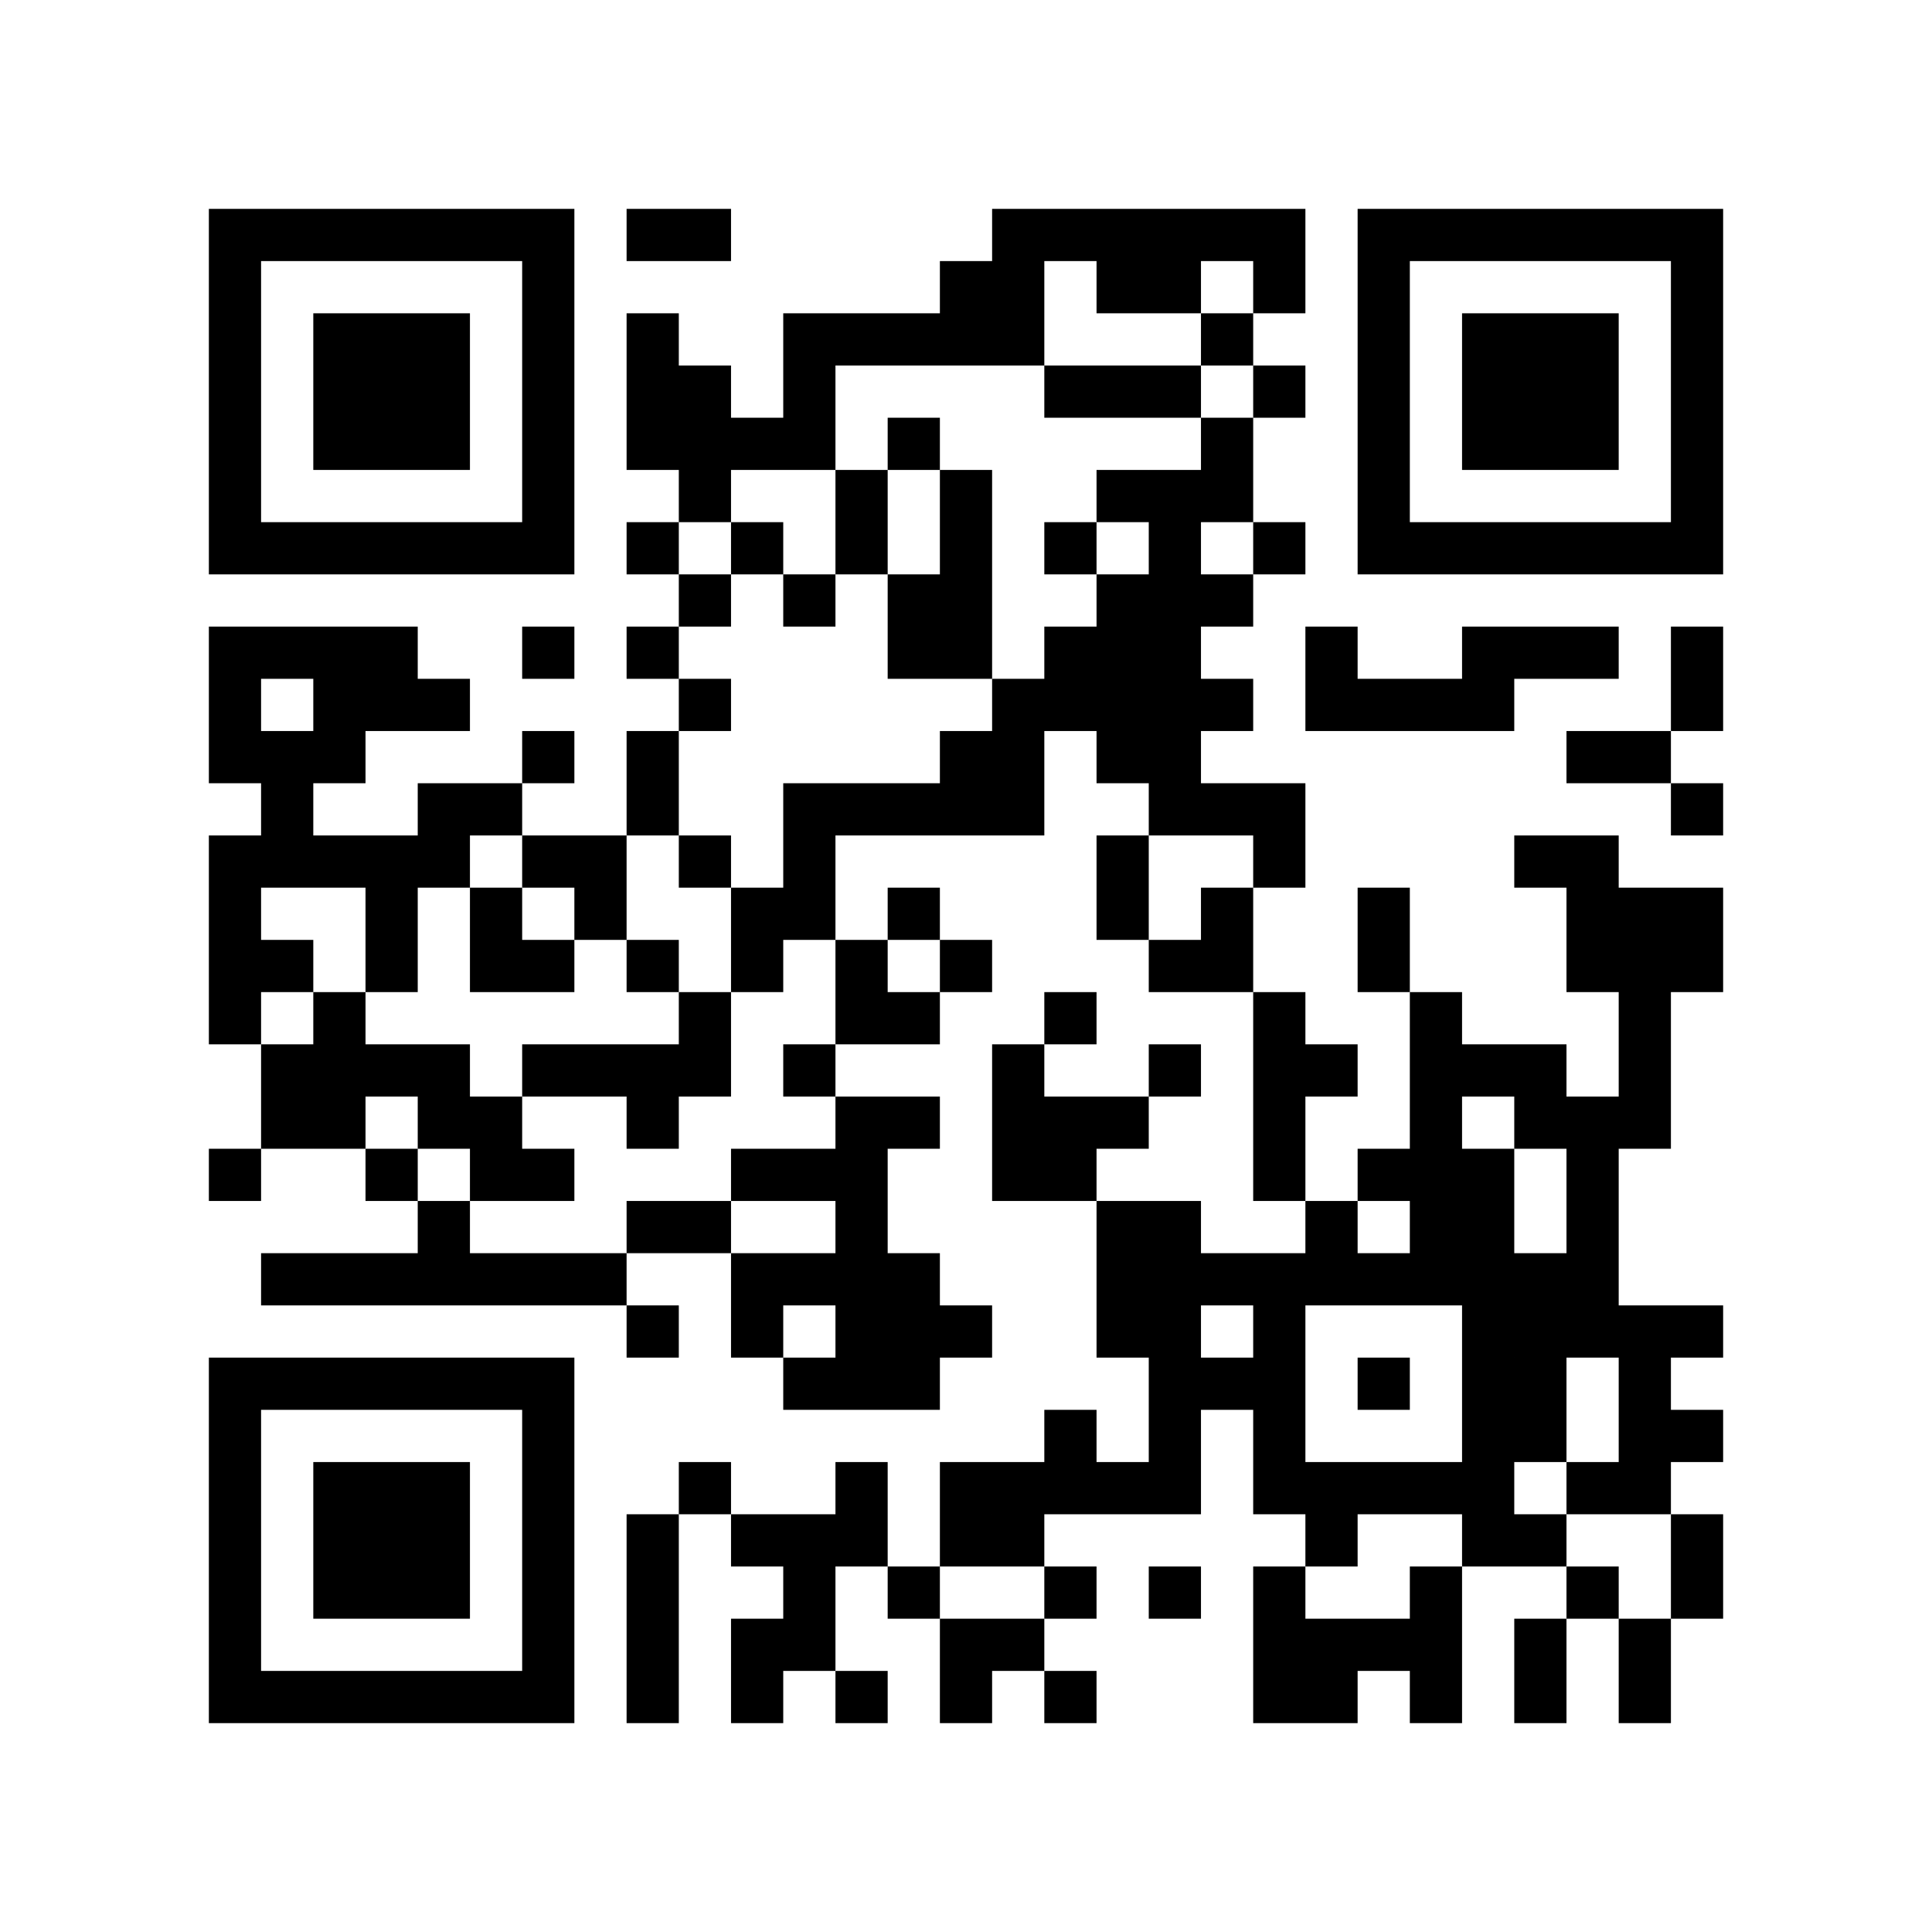 <svg version="1.1" xmlns="http://www.w3.org/2000/svg" width="4096px" height="4096px" viewBox="0 0 74 74" preserveAspectRatio="xMinYMin meet"><rect width="100%" height="100%" fill="#ffffff" cx="0" cy="0"></rect><path d="M8,8l2,0 0,2 -2,0 0,-2z M10,8l2,0 0,2 -2,0 0,-2z M12,8l2,0 0,2 -2,0 0,-2z M14,8l2,0 0,2 -2,0 0,-2z M16,8l2,0 0,2 -2,0 0,-2z M18,8l2,0 0,2 -2,0 0,-2z M20,8l2,0 0,2 -2,0 0,-2z M24,8l2,0 0,2 -2,0 0,-2z M26,8l2,0 0,2 -2,0 0,-2z M38,8l2,0 0,2 -2,0 0,-2z M40,8l2,0 0,2 -2,0 0,-2z M42,8l2,0 0,2 -2,0 0,-2z M44,8l2,0 0,2 -2,0 0,-2z M46,8l2,0 0,2 -2,0 0,-2z M48,8l2,0 0,2 -2,0 0,-2z M52,8l2,0 0,2 -2,0 0,-2z M54,8l2,0 0,2 -2,0 0,-2z M56,8l2,0 0,2 -2,0 0,-2z M58,8l2,0 0,2 -2,0 0,-2z M60,8l2,0 0,2 -2,0 0,-2z M62,8l2,0 0,2 -2,0 0,-2z M64,8l2,0 0,2 -2,0 0,-2z M8,10l2,0 0,2 -2,0 0,-2z M20,10l2,0 0,2 -2,0 0,-2z M36,10l2,0 0,2 -2,0 0,-2z M38,10l2,0 0,2 -2,0 0,-2z M42,10l2,0 0,2 -2,0 0,-2z M44,10l2,0 0,2 -2,0 0,-2z M48,10l2,0 0,2 -2,0 0,-2z M52,10l2,0 0,2 -2,0 0,-2z M64,10l2,0 0,2 -2,0 0,-2z M8,12l2,0 0,2 -2,0 0,-2z M12,12l2,0 0,2 -2,0 0,-2z M14,12l2,0 0,2 -2,0 0,-2z M16,12l2,0 0,2 -2,0 0,-2z M20,12l2,0 0,2 -2,0 0,-2z M24,12l2,0 0,2 -2,0 0,-2z M30,12l2,0 0,2 -2,0 0,-2z M32,12l2,0 0,2 -2,0 0,-2z M34,12l2,0 0,2 -2,0 0,-2z M36,12l2,0 0,2 -2,0 0,-2z M38,12l2,0 0,2 -2,0 0,-2z M46,12l2,0 0,2 -2,0 0,-2z M52,12l2,0 0,2 -2,0 0,-2z M56,12l2,0 0,2 -2,0 0,-2z M58,12l2,0 0,2 -2,0 0,-2z M60,12l2,0 0,2 -2,0 0,-2z M64,12l2,0 0,2 -2,0 0,-2z M8,14l2,0 0,2 -2,0 0,-2z M12,14l2,0 0,2 -2,0 0,-2z M14,14l2,0 0,2 -2,0 0,-2z M16,14l2,0 0,2 -2,0 0,-2z M20,14l2,0 0,2 -2,0 0,-2z M24,14l2,0 0,2 -2,0 0,-2z M26,14l2,0 0,2 -2,0 0,-2z M30,14l2,0 0,2 -2,0 0,-2z M40,14l2,0 0,2 -2,0 0,-2z M42,14l2,0 0,2 -2,0 0,-2z M44,14l2,0 0,2 -2,0 0,-2z M48,14l2,0 0,2 -2,0 0,-2z M52,14l2,0 0,2 -2,0 0,-2z M56,14l2,0 0,2 -2,0 0,-2z M58,14l2,0 0,2 -2,0 0,-2z M60,14l2,0 0,2 -2,0 0,-2z M64,14l2,0 0,2 -2,0 0,-2z M8,16l2,0 0,2 -2,0 0,-2z M12,16l2,0 0,2 -2,0 0,-2z M14,16l2,0 0,2 -2,0 0,-2z M16,16l2,0 0,2 -2,0 0,-2z M20,16l2,0 0,2 -2,0 0,-2z M24,16l2,0 0,2 -2,0 0,-2z M26,16l2,0 0,2 -2,0 0,-2z M28,16l2,0 0,2 -2,0 0,-2z M30,16l2,0 0,2 -2,0 0,-2z M34,16l2,0 0,2 -2,0 0,-2z M46,16l2,0 0,2 -2,0 0,-2z M52,16l2,0 0,2 -2,0 0,-2z M56,16l2,0 0,2 -2,0 0,-2z M58,16l2,0 0,2 -2,0 0,-2z M60,16l2,0 0,2 -2,0 0,-2z M64,16l2,0 0,2 -2,0 0,-2z M8,18l2,0 0,2 -2,0 0,-2z M20,18l2,0 0,2 -2,0 0,-2z M26,18l2,0 0,2 -2,0 0,-2z M32,18l2,0 0,2 -2,0 0,-2z M36,18l2,0 0,2 -2,0 0,-2z M42,18l2,0 0,2 -2,0 0,-2z M44,18l2,0 0,2 -2,0 0,-2z M46,18l2,0 0,2 -2,0 0,-2z M52,18l2,0 0,2 -2,0 0,-2z M64,18l2,0 0,2 -2,0 0,-2z M8,20l2,0 0,2 -2,0 0,-2z M10,20l2,0 0,2 -2,0 0,-2z M12,20l2,0 0,2 -2,0 0,-2z M14,20l2,0 0,2 -2,0 0,-2z M16,20l2,0 0,2 -2,0 0,-2z M18,20l2,0 0,2 -2,0 0,-2z M20,20l2,0 0,2 -2,0 0,-2z M24,20l2,0 0,2 -2,0 0,-2z M28,20l2,0 0,2 -2,0 0,-2z M32,20l2,0 0,2 -2,0 0,-2z M36,20l2,0 0,2 -2,0 0,-2z M40,20l2,0 0,2 -2,0 0,-2z M44,20l2,0 0,2 -2,0 0,-2z M48,20l2,0 0,2 -2,0 0,-2z M52,20l2,0 0,2 -2,0 0,-2z M54,20l2,0 0,2 -2,0 0,-2z M56,20l2,0 0,2 -2,0 0,-2z M58,20l2,0 0,2 -2,0 0,-2z M60,20l2,0 0,2 -2,0 0,-2z M62,20l2,0 0,2 -2,0 0,-2z M64,20l2,0 0,2 -2,0 0,-2z M26,22l2,0 0,2 -2,0 0,-2z M30,22l2,0 0,2 -2,0 0,-2z M34,22l2,0 0,2 -2,0 0,-2z M36,22l2,0 0,2 -2,0 0,-2z M42,22l2,0 0,2 -2,0 0,-2z M44,22l2,0 0,2 -2,0 0,-2z M46,22l2,0 0,2 -2,0 0,-2z M8,24l2,0 0,2 -2,0 0,-2z M10,24l2,0 0,2 -2,0 0,-2z M12,24l2,0 0,2 -2,0 0,-2z M14,24l2,0 0,2 -2,0 0,-2z M20,24l2,0 0,2 -2,0 0,-2z M24,24l2,0 0,2 -2,0 0,-2z M34,24l2,0 0,2 -2,0 0,-2z M36,24l2,0 0,2 -2,0 0,-2z M40,24l2,0 0,2 -2,0 0,-2z M42,24l2,0 0,2 -2,0 0,-2z M44,24l2,0 0,2 -2,0 0,-2z M50,24l2,0 0,2 -2,0 0,-2z M56,24l2,0 0,2 -2,0 0,-2z M58,24l2,0 0,2 -2,0 0,-2z M60,24l2,0 0,2 -2,0 0,-2z M64,24l2,0 0,2 -2,0 0,-2z M8,26l2,0 0,2 -2,0 0,-2z M12,26l2,0 0,2 -2,0 0,-2z M14,26l2,0 0,2 -2,0 0,-2z M16,26l2,0 0,2 -2,0 0,-2z M26,26l2,0 0,2 -2,0 0,-2z M38,26l2,0 0,2 -2,0 0,-2z M40,26l2,0 0,2 -2,0 0,-2z M42,26l2,0 0,2 -2,0 0,-2z M44,26l2,0 0,2 -2,0 0,-2z M46,26l2,0 0,2 -2,0 0,-2z M50,26l2,0 0,2 -2,0 0,-2z M52,26l2,0 0,2 -2,0 0,-2z M54,26l2,0 0,2 -2,0 0,-2z M56,26l2,0 0,2 -2,0 0,-2z M64,26l2,0 0,2 -2,0 0,-2z M8,28l2,0 0,2 -2,0 0,-2z M10,28l2,0 0,2 -2,0 0,-2z M12,28l2,0 0,2 -2,0 0,-2z M20,28l2,0 0,2 -2,0 0,-2z M24,28l2,0 0,2 -2,0 0,-2z M36,28l2,0 0,2 -2,0 0,-2z M38,28l2,0 0,2 -2,0 0,-2z M42,28l2,0 0,2 -2,0 0,-2z M44,28l2,0 0,2 -2,0 0,-2z M60,28l2,0 0,2 -2,0 0,-2z M62,28l2,0 0,2 -2,0 0,-2z M10,30l2,0 0,2 -2,0 0,-2z M16,30l2,0 0,2 -2,0 0,-2z M18,30l2,0 0,2 -2,0 0,-2z M24,30l2,0 0,2 -2,0 0,-2z M30,30l2,0 0,2 -2,0 0,-2z M32,30l2,0 0,2 -2,0 0,-2z M34,30l2,0 0,2 -2,0 0,-2z M36,30l2,0 0,2 -2,0 0,-2z M38,30l2,0 0,2 -2,0 0,-2z M44,30l2,0 0,2 -2,0 0,-2z M46,30l2,0 0,2 -2,0 0,-2z M48,30l2,0 0,2 -2,0 0,-2z M64,30l2,0 0,2 -2,0 0,-2z M8,32l2,0 0,2 -2,0 0,-2z M10,32l2,0 0,2 -2,0 0,-2z M12,32l2,0 0,2 -2,0 0,-2z M14,32l2,0 0,2 -2,0 0,-2z M16,32l2,0 0,2 -2,0 0,-2z M20,32l2,0 0,2 -2,0 0,-2z M22,32l2,0 0,2 -2,0 0,-2z M26,32l2,0 0,2 -2,0 0,-2z M30,32l2,0 0,2 -2,0 0,-2z M42,32l2,0 0,2 -2,0 0,-2z M48,32l2,0 0,2 -2,0 0,-2z M58,32l2,0 0,2 -2,0 0,-2z M60,32l2,0 0,2 -2,0 0,-2z M8,34l2,0 0,2 -2,0 0,-2z M14,34l2,0 0,2 -2,0 0,-2z M18,34l2,0 0,2 -2,0 0,-2z M22,34l2,0 0,2 -2,0 0,-2z M28,34l2,0 0,2 -2,0 0,-2z M30,34l2,0 0,2 -2,0 0,-2z M34,34l2,0 0,2 -2,0 0,-2z M42,34l2,0 0,2 -2,0 0,-2z M46,34l2,0 0,2 -2,0 0,-2z M52,34l2,0 0,2 -2,0 0,-2z M60,34l2,0 0,2 -2,0 0,-2z M62,34l2,0 0,2 -2,0 0,-2z M64,34l2,0 0,2 -2,0 0,-2z M8,36l2,0 0,2 -2,0 0,-2z M10,36l2,0 0,2 -2,0 0,-2z M14,36l2,0 0,2 -2,0 0,-2z M18,36l2,0 0,2 -2,0 0,-2z M20,36l2,0 0,2 -2,0 0,-2z M24,36l2,0 0,2 -2,0 0,-2z M28,36l2,0 0,2 -2,0 0,-2z M32,36l2,0 0,2 -2,0 0,-2z M36,36l2,0 0,2 -2,0 0,-2z M44,36l2,0 0,2 -2,0 0,-2z M46,36l2,0 0,2 -2,0 0,-2z M52,36l2,0 0,2 -2,0 0,-2z M60,36l2,0 0,2 -2,0 0,-2z M62,36l2,0 0,2 -2,0 0,-2z M64,36l2,0 0,2 -2,0 0,-2z M8,38l2,0 0,2 -2,0 0,-2z M12,38l2,0 0,2 -2,0 0,-2z M26,38l2,0 0,2 -2,0 0,-2z M32,38l2,0 0,2 -2,0 0,-2z M34,38l2,0 0,2 -2,0 0,-2z M40,38l2,0 0,2 -2,0 0,-2z M48,38l2,0 0,2 -2,0 0,-2z M54,38l2,0 0,2 -2,0 0,-2z M62,38l2,0 0,2 -2,0 0,-2z M10,40l2,0 0,2 -2,0 0,-2z M12,40l2,0 0,2 -2,0 0,-2z M14,40l2,0 0,2 -2,0 0,-2z M16,40l2,0 0,2 -2,0 0,-2z M20,40l2,0 0,2 -2,0 0,-2z M22,40l2,0 0,2 -2,0 0,-2z M24,40l2,0 0,2 -2,0 0,-2z M26,40l2,0 0,2 -2,0 0,-2z M30,40l2,0 0,2 -2,0 0,-2z M38,40l2,0 0,2 -2,0 0,-2z M44,40l2,0 0,2 -2,0 0,-2z M48,40l2,0 0,2 -2,0 0,-2z M50,40l2,0 0,2 -2,0 0,-2z M54,40l2,0 0,2 -2,0 0,-2z M56,40l2,0 0,2 -2,0 0,-2z M58,40l2,0 0,2 -2,0 0,-2z M62,40l2,0 0,2 -2,0 0,-2z M10,42l2,0 0,2 -2,0 0,-2z M12,42l2,0 0,2 -2,0 0,-2z M16,42l2,0 0,2 -2,0 0,-2z M18,42l2,0 0,2 -2,0 0,-2z M24,42l2,0 0,2 -2,0 0,-2z M32,42l2,0 0,2 -2,0 0,-2z M34,42l2,0 0,2 -2,0 0,-2z M38,42l2,0 0,2 -2,0 0,-2z M40,42l2,0 0,2 -2,0 0,-2z M42,42l2,0 0,2 -2,0 0,-2z M48,42l2,0 0,2 -2,0 0,-2z M54,42l2,0 0,2 -2,0 0,-2z M58,42l2,0 0,2 -2,0 0,-2z M60,42l2,0 0,2 -2,0 0,-2z M62,42l2,0 0,2 -2,0 0,-2z M8,44l2,0 0,2 -2,0 0,-2z M14,44l2,0 0,2 -2,0 0,-2z M18,44l2,0 0,2 -2,0 0,-2z M20,44l2,0 0,2 -2,0 0,-2z M28,44l2,0 0,2 -2,0 0,-2z M30,44l2,0 0,2 -2,0 0,-2z M32,44l2,0 0,2 -2,0 0,-2z M38,44l2,0 0,2 -2,0 0,-2z M40,44l2,0 0,2 -2,0 0,-2z M48,44l2,0 0,2 -2,0 0,-2z M52,44l2,0 0,2 -2,0 0,-2z M54,44l2,0 0,2 -2,0 0,-2z M56,44l2,0 0,2 -2,0 0,-2z M60,44l2,0 0,2 -2,0 0,-2z M16,46l2,0 0,2 -2,0 0,-2z M24,46l2,0 0,2 -2,0 0,-2z M26,46l2,0 0,2 -2,0 0,-2z M32,46l2,0 0,2 -2,0 0,-2z M42,46l2,0 0,2 -2,0 0,-2z M44,46l2,0 0,2 -2,0 0,-2z M50,46l2,0 0,2 -2,0 0,-2z M54,46l2,0 0,2 -2,0 0,-2z M56,46l2,0 0,2 -2,0 0,-2z M60,46l2,0 0,2 -2,0 0,-2z M10,48l2,0 0,2 -2,0 0,-2z M12,48l2,0 0,2 -2,0 0,-2z M14,48l2,0 0,2 -2,0 0,-2z M16,48l2,0 0,2 -2,0 0,-2z M18,48l2,0 0,2 -2,0 0,-2z M20,48l2,0 0,2 -2,0 0,-2z M22,48l2,0 0,2 -2,0 0,-2z M28,48l2,0 0,2 -2,0 0,-2z M30,48l2,0 0,2 -2,0 0,-2z M32,48l2,0 0,2 -2,0 0,-2z M34,48l2,0 0,2 -2,0 0,-2z M42,48l2,0 0,2 -2,0 0,-2z M44,48l2,0 0,2 -2,0 0,-2z M46,48l2,0 0,2 -2,0 0,-2z M48,48l2,0 0,2 -2,0 0,-2z M50,48l2,0 0,2 -2,0 0,-2z M52,48l2,0 0,2 -2,0 0,-2z M54,48l2,0 0,2 -2,0 0,-2z M56,48l2,0 0,2 -2,0 0,-2z M58,48l2,0 0,2 -2,0 0,-2z M60,48l2,0 0,2 -2,0 0,-2z M24,50l2,0 0,2 -2,0 0,-2z M28,50l2,0 0,2 -2,0 0,-2z M32,50l2,0 0,2 -2,0 0,-2z M34,50l2,0 0,2 -2,0 0,-2z M36,50l2,0 0,2 -2,0 0,-2z M42,50l2,0 0,2 -2,0 0,-2z M44,50l2,0 0,2 -2,0 0,-2z M48,50l2,0 0,2 -2,0 0,-2z M56,50l2,0 0,2 -2,0 0,-2z M58,50l2,0 0,2 -2,0 0,-2z M60,50l2,0 0,2 -2,0 0,-2z M62,50l2,0 0,2 -2,0 0,-2z M64,50l2,0 0,2 -2,0 0,-2z M8,52l2,0 0,2 -2,0 0,-2z M10,52l2,0 0,2 -2,0 0,-2z M12,52l2,0 0,2 -2,0 0,-2z M14,52l2,0 0,2 -2,0 0,-2z M16,52l2,0 0,2 -2,0 0,-2z M18,52l2,0 0,2 -2,0 0,-2z M20,52l2,0 0,2 -2,0 0,-2z M30,52l2,0 0,2 -2,0 0,-2z M32,52l2,0 0,2 -2,0 0,-2z M34,52l2,0 0,2 -2,0 0,-2z M44,52l2,0 0,2 -2,0 0,-2z M46,52l2,0 0,2 -2,0 0,-2z M48,52l2,0 0,2 -2,0 0,-2z M52,52l2,0 0,2 -2,0 0,-2z M56,52l2,0 0,2 -2,0 0,-2z M58,52l2,0 0,2 -2,0 0,-2z M62,52l2,0 0,2 -2,0 0,-2z M8,54l2,0 0,2 -2,0 0,-2z M20,54l2,0 0,2 -2,0 0,-2z M40,54l2,0 0,2 -2,0 0,-2z M44,54l2,0 0,2 -2,0 0,-2z M48,54l2,0 0,2 -2,0 0,-2z M56,54l2,0 0,2 -2,0 0,-2z M58,54l2,0 0,2 -2,0 0,-2z M62,54l2,0 0,2 -2,0 0,-2z M64,54l2,0 0,2 -2,0 0,-2z M8,56l2,0 0,2 -2,0 0,-2z M12,56l2,0 0,2 -2,0 0,-2z M14,56l2,0 0,2 -2,0 0,-2z M16,56l2,0 0,2 -2,0 0,-2z M20,56l2,0 0,2 -2,0 0,-2z M26,56l2,0 0,2 -2,0 0,-2z M32,56l2,0 0,2 -2,0 0,-2z M36,56l2,0 0,2 -2,0 0,-2z M38,56l2,0 0,2 -2,0 0,-2z M40,56l2,0 0,2 -2,0 0,-2z M42,56l2,0 0,2 -2,0 0,-2z M44,56l2,0 0,2 -2,0 0,-2z M48,56l2,0 0,2 -2,0 0,-2z M50,56l2,0 0,2 -2,0 0,-2z M52,56l2,0 0,2 -2,0 0,-2z M54,56l2,0 0,2 -2,0 0,-2z M56,56l2,0 0,2 -2,0 0,-2z M60,56l2,0 0,2 -2,0 0,-2z M62,56l2,0 0,2 -2,0 0,-2z M8,58l2,0 0,2 -2,0 0,-2z M12,58l2,0 0,2 -2,0 0,-2z M14,58l2,0 0,2 -2,0 0,-2z M16,58l2,0 0,2 -2,0 0,-2z M20,58l2,0 0,2 -2,0 0,-2z M24,58l2,0 0,2 -2,0 0,-2z M28,58l2,0 0,2 -2,0 0,-2z M30,58l2,0 0,2 -2,0 0,-2z M32,58l2,0 0,2 -2,0 0,-2z M36,58l2,0 0,2 -2,0 0,-2z M38,58l2,0 0,2 -2,0 0,-2z M50,58l2,0 0,2 -2,0 0,-2z M56,58l2,0 0,2 -2,0 0,-2z M58,58l2,0 0,2 -2,0 0,-2z M64,58l2,0 0,2 -2,0 0,-2z M8,60l2,0 0,2 -2,0 0,-2z M12,60l2,0 0,2 -2,0 0,-2z M14,60l2,0 0,2 -2,0 0,-2z M16,60l2,0 0,2 -2,0 0,-2z M20,60l2,0 0,2 -2,0 0,-2z M24,60l2,0 0,2 -2,0 0,-2z M30,60l2,0 0,2 -2,0 0,-2z M34,60l2,0 0,2 -2,0 0,-2z M40,60l2,0 0,2 -2,0 0,-2z M44,60l2,0 0,2 -2,0 0,-2z M48,60l2,0 0,2 -2,0 0,-2z M54,60l2,0 0,2 -2,0 0,-2z M60,60l2,0 0,2 -2,0 0,-2z M64,60l2,0 0,2 -2,0 0,-2z M8,62l2,0 0,2 -2,0 0,-2z M20,62l2,0 0,2 -2,0 0,-2z M24,62l2,0 0,2 -2,0 0,-2z M28,62l2,0 0,2 -2,0 0,-2z M30,62l2,0 0,2 -2,0 0,-2z M36,62l2,0 0,2 -2,0 0,-2z M38,62l2,0 0,2 -2,0 0,-2z M48,62l2,0 0,2 -2,0 0,-2z M50,62l2,0 0,2 -2,0 0,-2z M52,62l2,0 0,2 -2,0 0,-2z M54,62l2,0 0,2 -2,0 0,-2z M58,62l2,0 0,2 -2,0 0,-2z M62,62l2,0 0,2 -2,0 0,-2z M8,64l2,0 0,2 -2,0 0,-2z M10,64l2,0 0,2 -2,0 0,-2z M12,64l2,0 0,2 -2,0 0,-2z M14,64l2,0 0,2 -2,0 0,-2z M16,64l2,0 0,2 -2,0 0,-2z M18,64l2,0 0,2 -2,0 0,-2z M20,64l2,0 0,2 -2,0 0,-2z M24,64l2,0 0,2 -2,0 0,-2z M28,64l2,0 0,2 -2,0 0,-2z M32,64l2,0 0,2 -2,0 0,-2z M36,64l2,0 0,2 -2,0 0,-2z M40,64l2,0 0,2 -2,0 0,-2z M48,64l2,0 0,2 -2,0 0,-2z M50,64l2,0 0,2 -2,0 0,-2z M54,64l2,0 0,2 -2,0 0,-2z M58,64l2,0 0,2 -2,0 0,-2z M62,64l2,0 0,2 -2,0 0,-2z " stroke="transparent" fill="#000000"></path></svg>